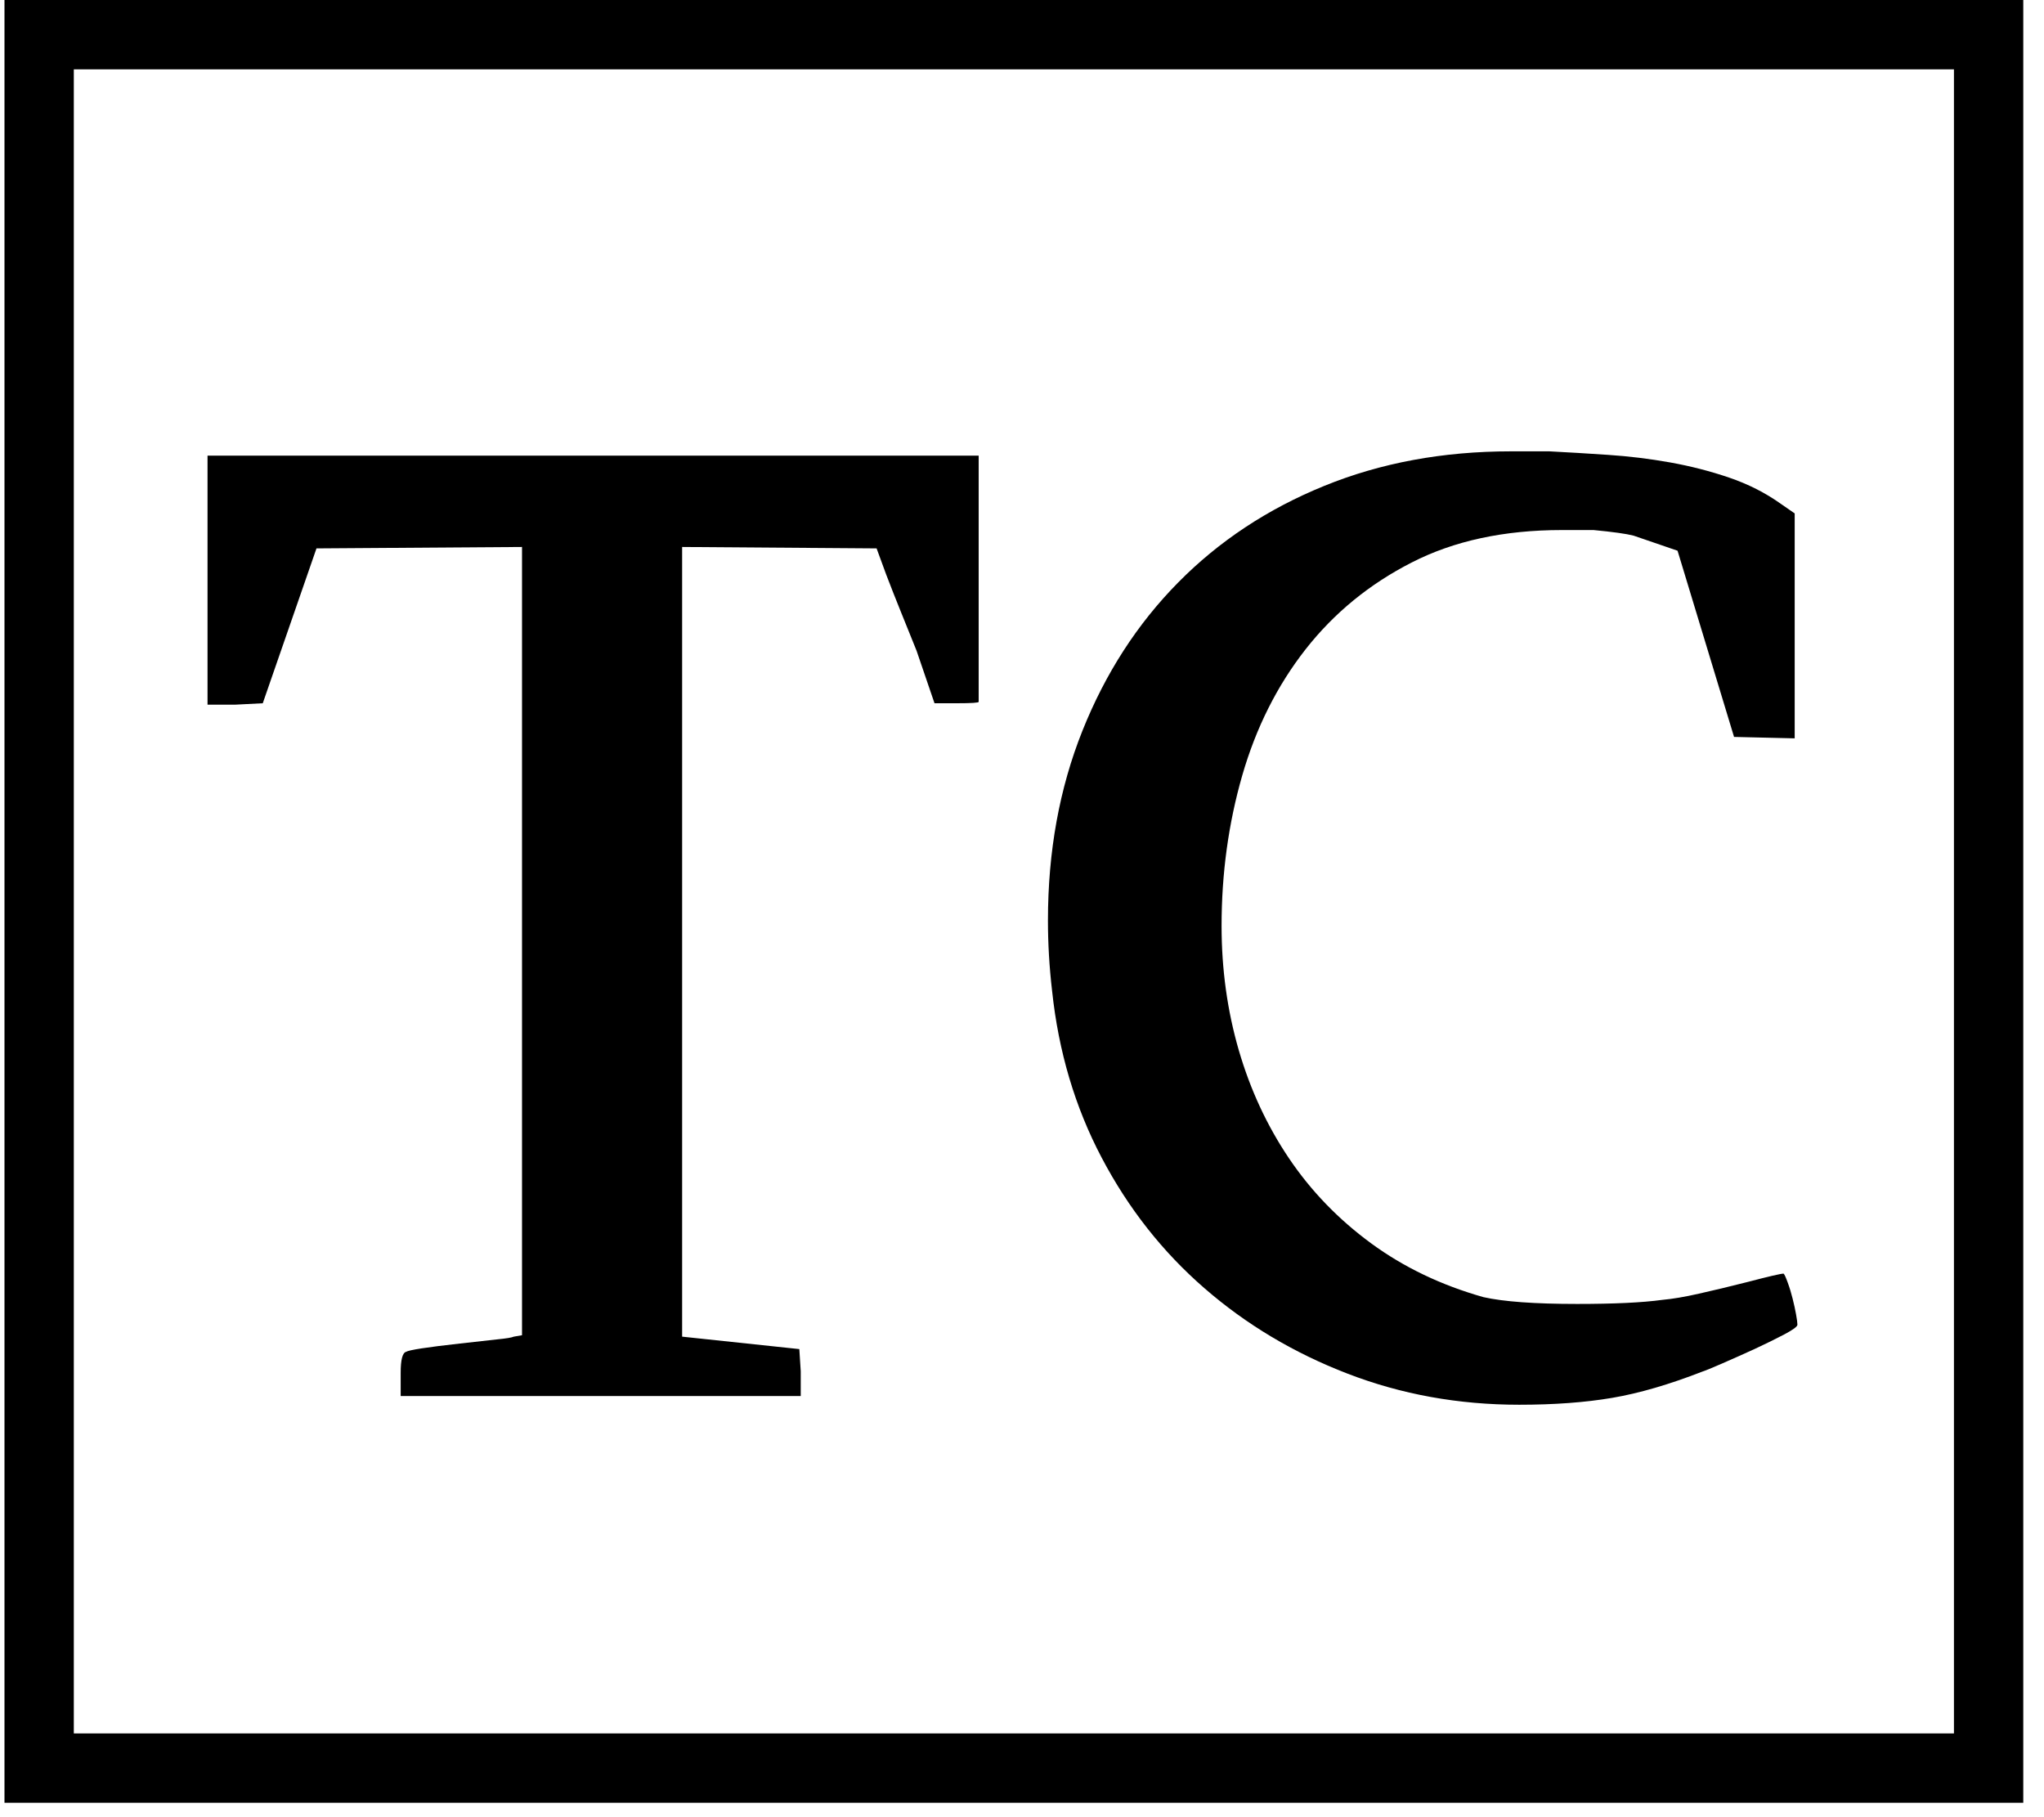 <svg width="36" height="32" viewBox="0 0 36 32" fill="none" xmlns="http://www.w3.org/2000/svg">
<path d="M35.635 0V31.746H0.079V0H35.635ZM1.3 30.525H34.414V1.221H1.3V30.525Z" fill="black"/>
<path d="M7.057 24.172C7.057 23.944 7.089 23.822 7.153 23.805C7.202 23.773 7.517 23.724 8.101 23.659C8.376 23.628 8.595 23.603 8.757 23.586C8.919 23.57 9.016 23.554 9.049 23.538L9.194 23.513V9.632L5.574 9.657L4.628 12.384L4.142 12.409H3.655V8.024H17.237V12.359C17.237 12.376 17.107 12.384 16.848 12.384H16.459L16.143 11.459C16.046 11.216 15.953 10.985 15.863 10.765C15.774 10.546 15.69 10.331 15.609 10.12L15.439 9.657L12.014 9.632V23.538L14.078 23.757L14.103 24.147V24.584H7.057V24.172Z" fill="black"/>
<path d="M26.611 7.948H27.29C27.614 7.965 27.957 7.985 28.322 8.01C28.686 8.034 29.049 8.078 29.413 8.143C29.777 8.208 30.125 8.298 30.456 8.411C30.787 8.524 31.091 8.677 31.366 8.873L31.609 9.041V13.002L30.541 12.977L29.546 9.698L28.77 9.432C28.64 9.399 28.406 9.366 28.067 9.334H27.508C26.49 9.334 25.608 9.524 24.864 9.905C24.119 10.285 23.496 10.795 22.994 11.435C22.493 12.075 22.121 12.816 21.878 13.659C21.636 14.501 21.515 15.383 21.515 16.306C21.515 17.068 21.616 17.797 21.818 18.494C22.021 19.19 22.316 19.825 22.704 20.4C23.092 20.975 23.574 21.473 24.148 21.894C24.722 22.315 25.381 22.631 26.126 22.842C26.482 22.922 27.031 22.962 27.776 22.962C28.422 22.962 28.924 22.939 29.28 22.89C29.457 22.874 29.672 22.838 29.922 22.781C30.174 22.725 30.461 22.656 30.784 22.574C31.155 22.477 31.366 22.428 31.414 22.428C31.431 22.445 31.455 22.498 31.487 22.588C31.52 22.677 31.548 22.77 31.572 22.866C31.597 22.964 31.617 23.057 31.633 23.145C31.649 23.234 31.657 23.295 31.657 23.328C31.657 23.36 31.58 23.417 31.427 23.498C31.273 23.579 31.099 23.664 30.906 23.754C30.712 23.843 30.521 23.928 30.335 24.009C30.149 24.09 30.032 24.138 29.984 24.153C29.401 24.38 28.871 24.535 28.394 24.616C27.917 24.697 27.371 24.737 26.757 24.737C25.689 24.737 24.681 24.555 23.735 24.19C22.789 23.826 21.948 23.324 21.212 22.684C20.475 22.044 19.873 21.279 19.404 20.388C18.934 19.497 18.643 18.517 18.53 17.449C18.481 17.028 18.457 16.614 18.457 16.209C18.457 14.995 18.659 13.882 19.064 12.869C19.469 11.856 20.031 10.986 20.751 10.257C21.47 9.528 22.327 8.962 23.322 8.557C24.317 8.151 25.413 7.948 26.611 7.948Z" fill="black"/>
</svg>

